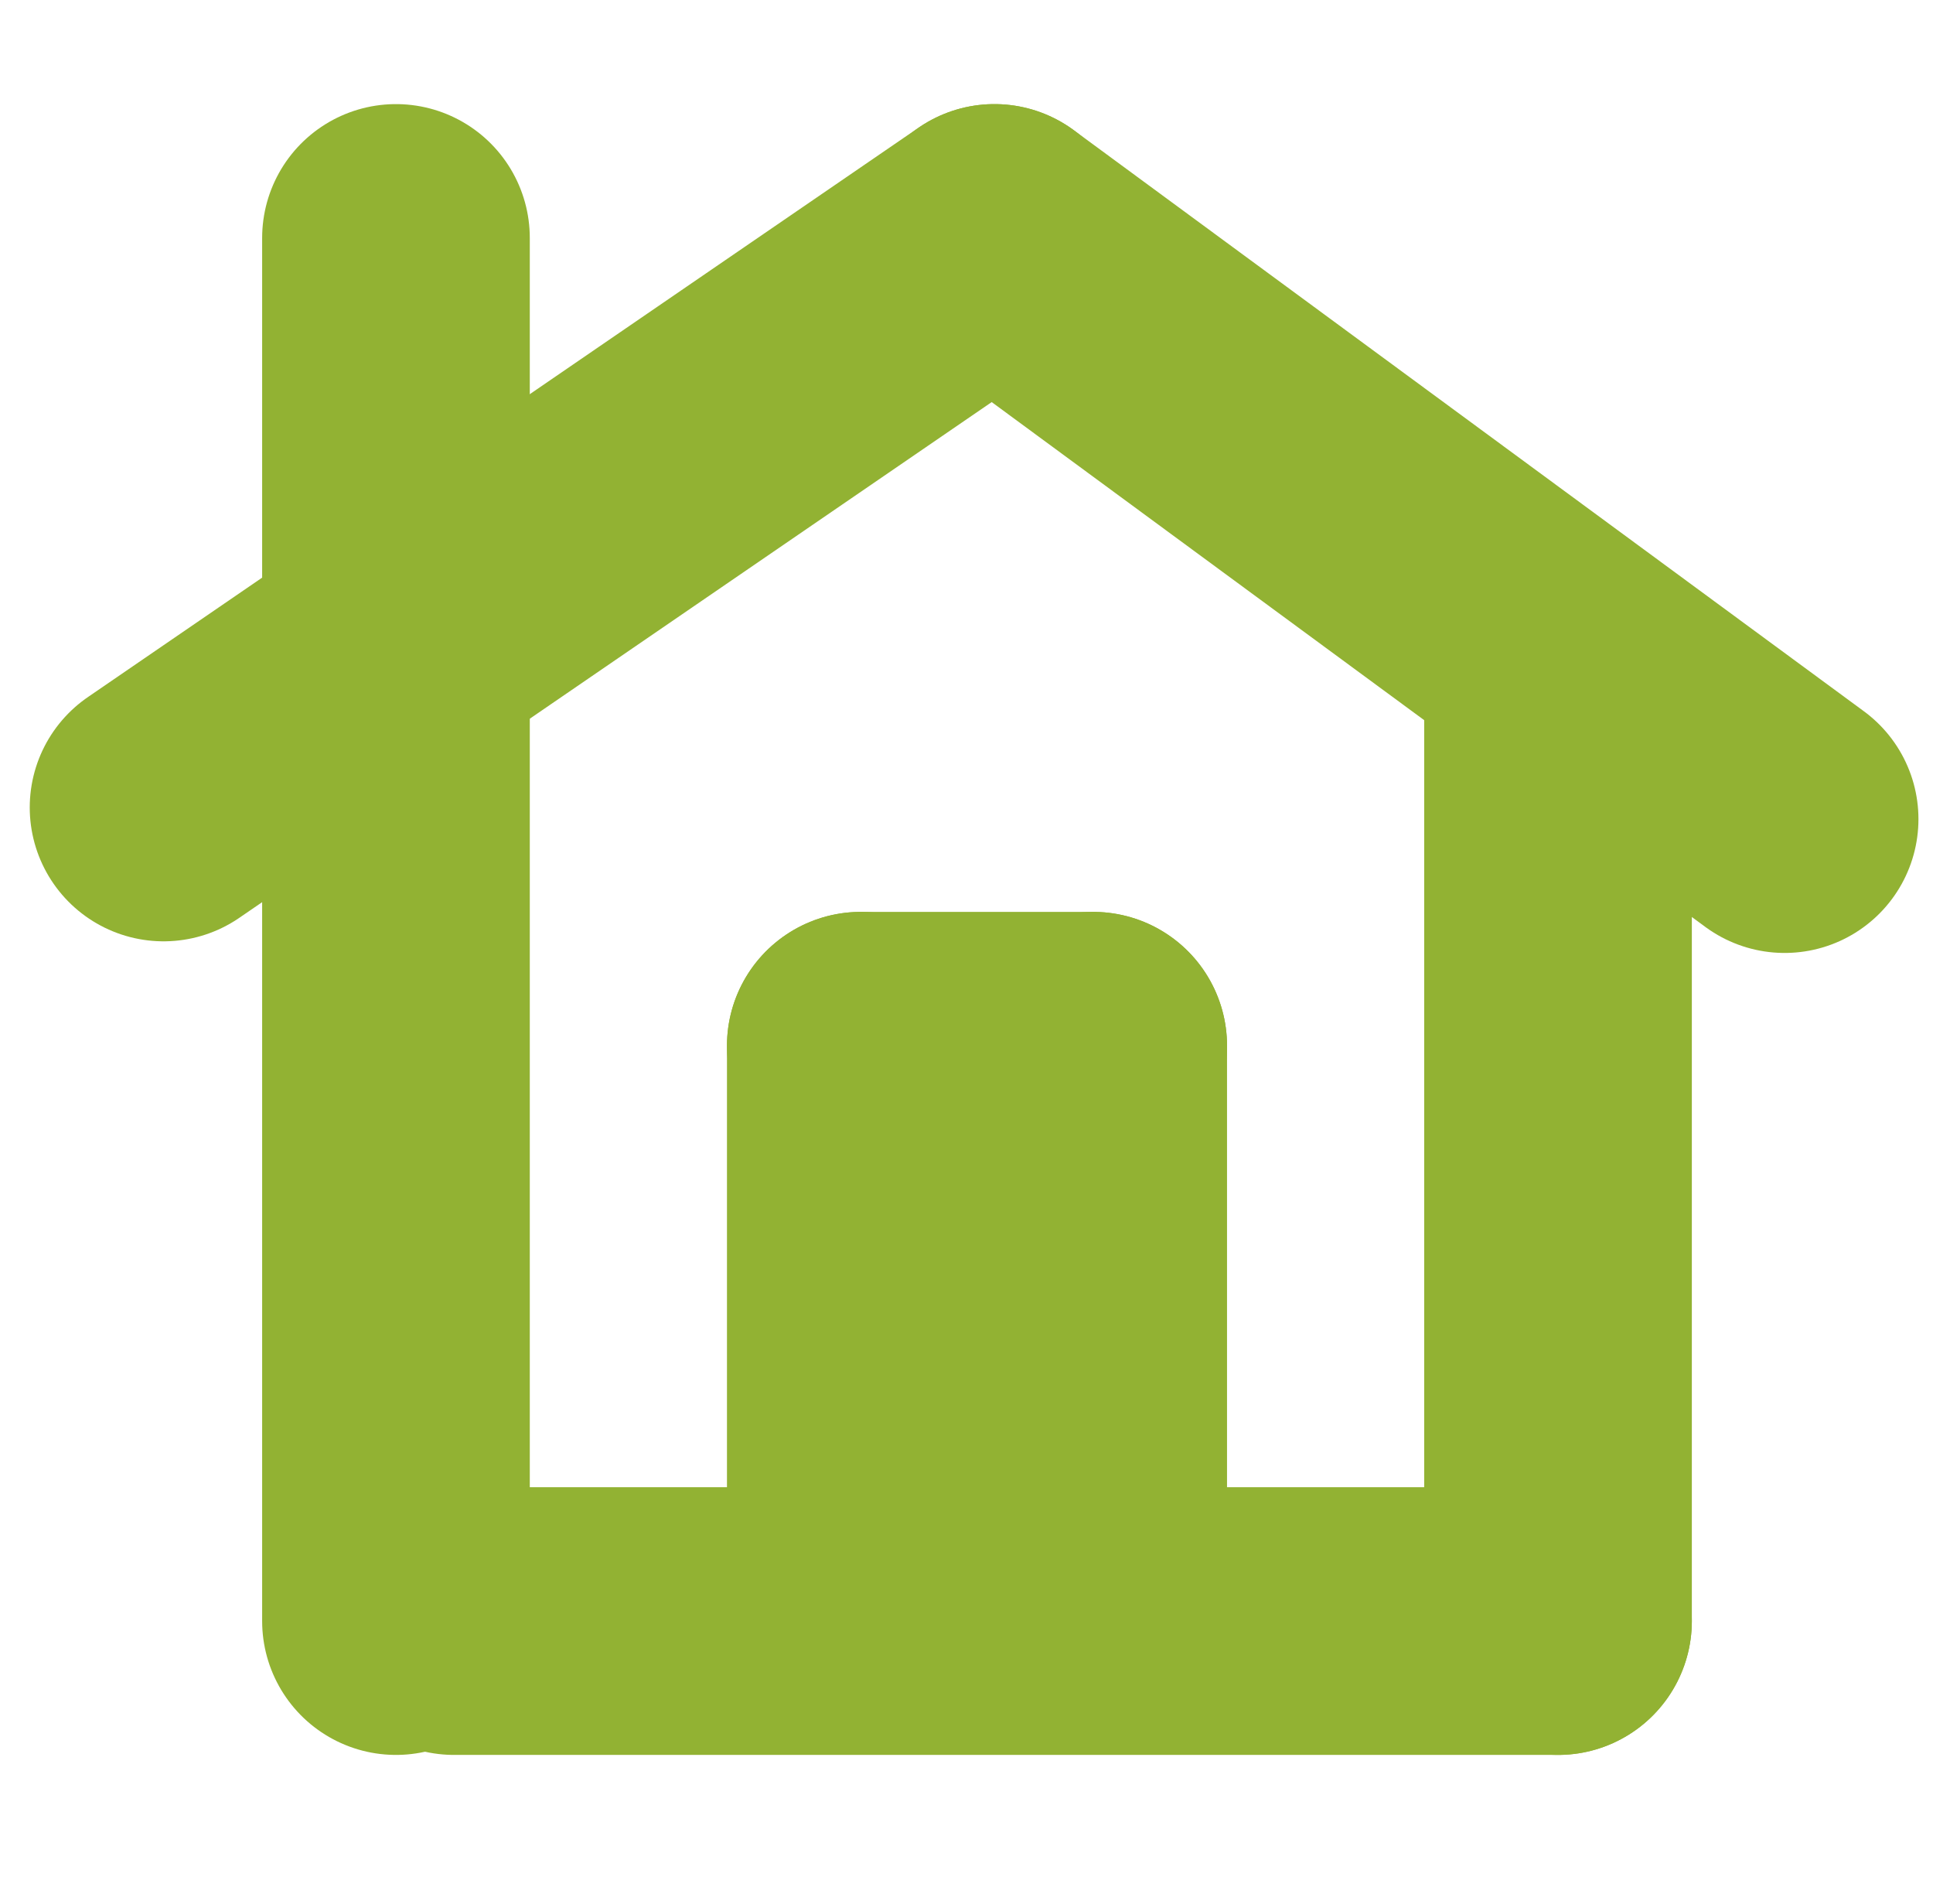 <svg width="130" height="128" viewBox="0 0 130 128" fill="none" xmlns="http://www.w3.org/2000/svg">
<path d="M26.63 16L26.63 109" stroke="#92B233" stroke-width="18" stroke-linecap="round"/>
<path d="M120.021 55.076L66.878 16" stroke="#92B233" stroke-width="18" stroke-linecap="round"/>
<path d="M11 54.294L66.878 16" stroke="#92B233" stroke-width="18" stroke-linecap="round"/>
<path d="M104.781 109L104.781 48.042" stroke="#92B233" stroke-width="18" stroke-linecap="round"/>
<path d="M104.781 109L30.538 109" stroke="#92B233" stroke-width="18" stroke-linecap="round"/>
<path d="M57.891 103.53L57.891 70.315" stroke="#92B233" stroke-width="18" stroke-linecap="round"/>
<path d="M73.521 103.53L73.521 70.315" stroke="#92B233" stroke-width="18" stroke-linecap="round"/>
<path d="M57.891 70.315L73.521 70.315" stroke="#92B233" stroke-width="18" stroke-linecap="round"/>
</svg>
